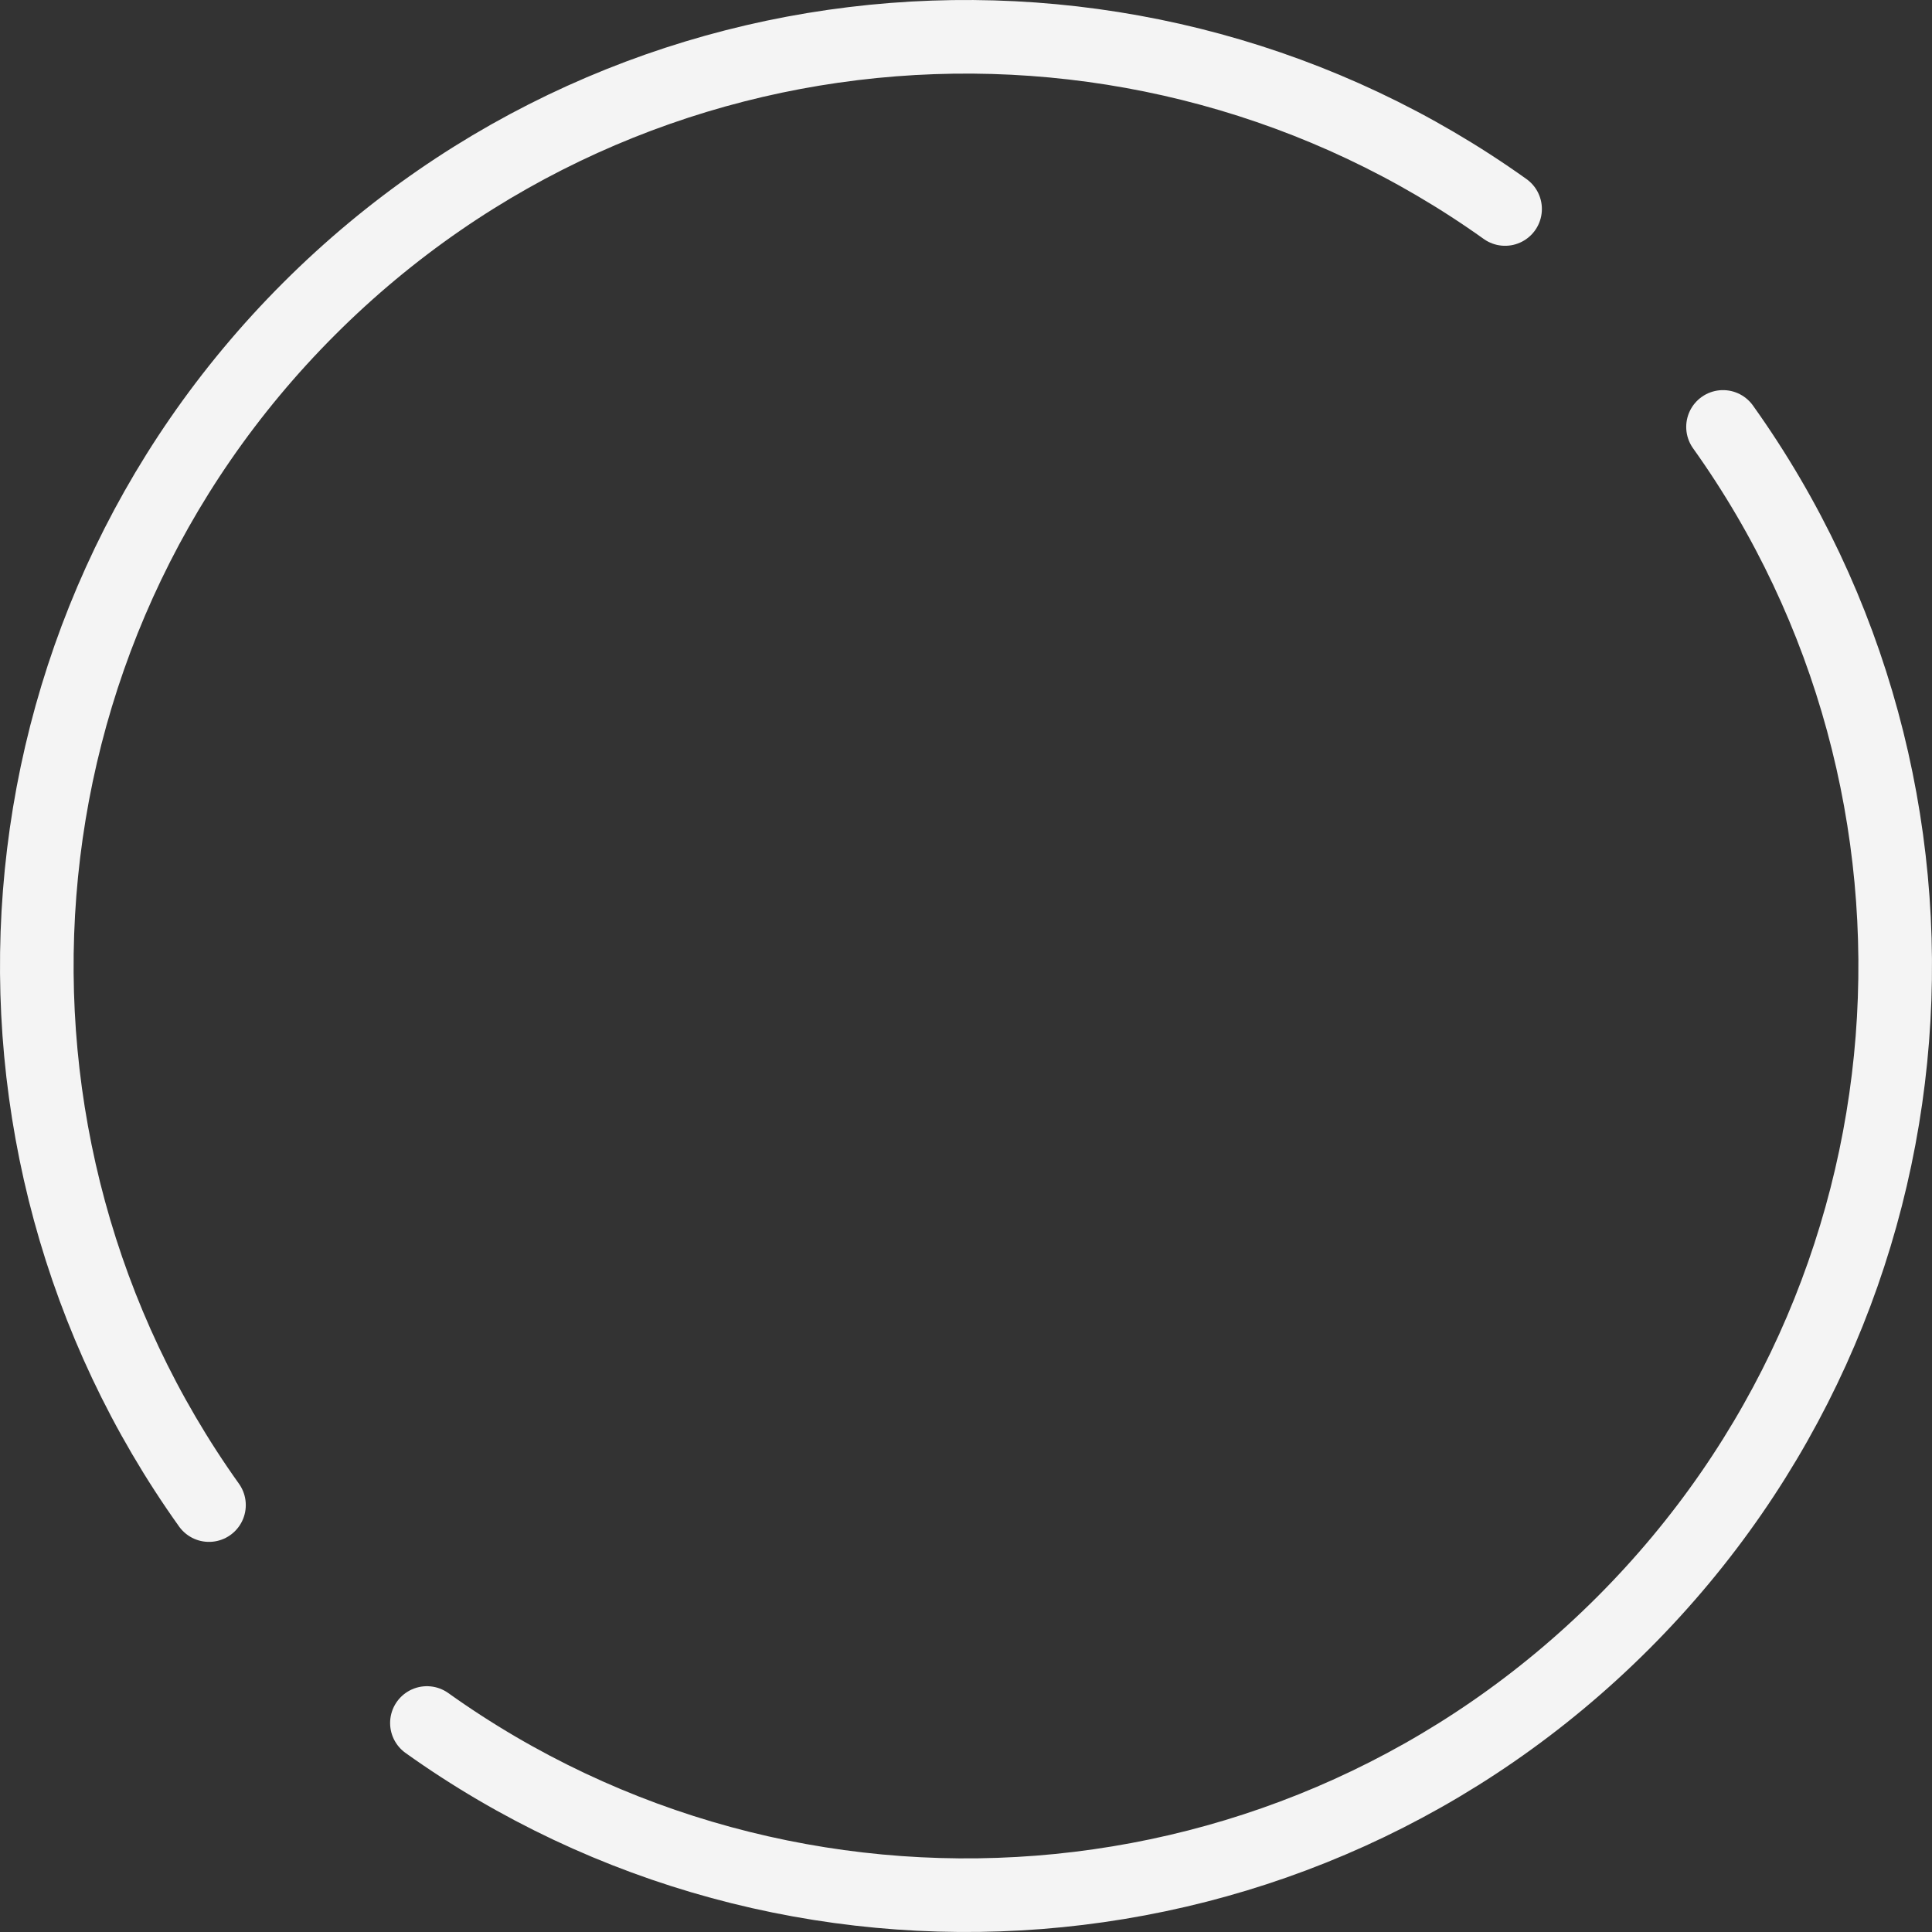 <?xml version="1.0" encoding="utf-8"?>
<!-- Generator: Adobe Illustrator 26.0.1, SVG Export Plug-In . SVG Version: 6.00 Build 0)  -->
<svg version="1.1" id="レイヤー_2" xmlns="http://www.w3.org/2000/svg" xmlns:xlink="http://www.w3.org/1999/xlink" x="0px"
	 y="0px" viewBox="0 0 210 210" style="enable-background:new 0 0 210 210;" xml:space="preserve">
<rect x="0" y="0" width="210" height="210" fill="#333333" stroke="none"/>
<style type="text/css">
	.st0{fill:none;stroke:#F4F4F4;stroke-width:8;stroke-linecap:round;stroke-linejoin:round;stroke-miterlimit:10;}
</style>
<path class="st0" d="M22.716,163.596c-28.164-39.449-24.542-94.606,10.867-130.014
	C68.99-1.826,124.147-5.448,163.596,22.716"/>
<path class="st0" d="M187.284,46.404c28.164,39.449,24.542,94.606-10.866,130.014
	c-35.408,35.408-90.567,39.03-130.015,10.865"/>
</svg>
